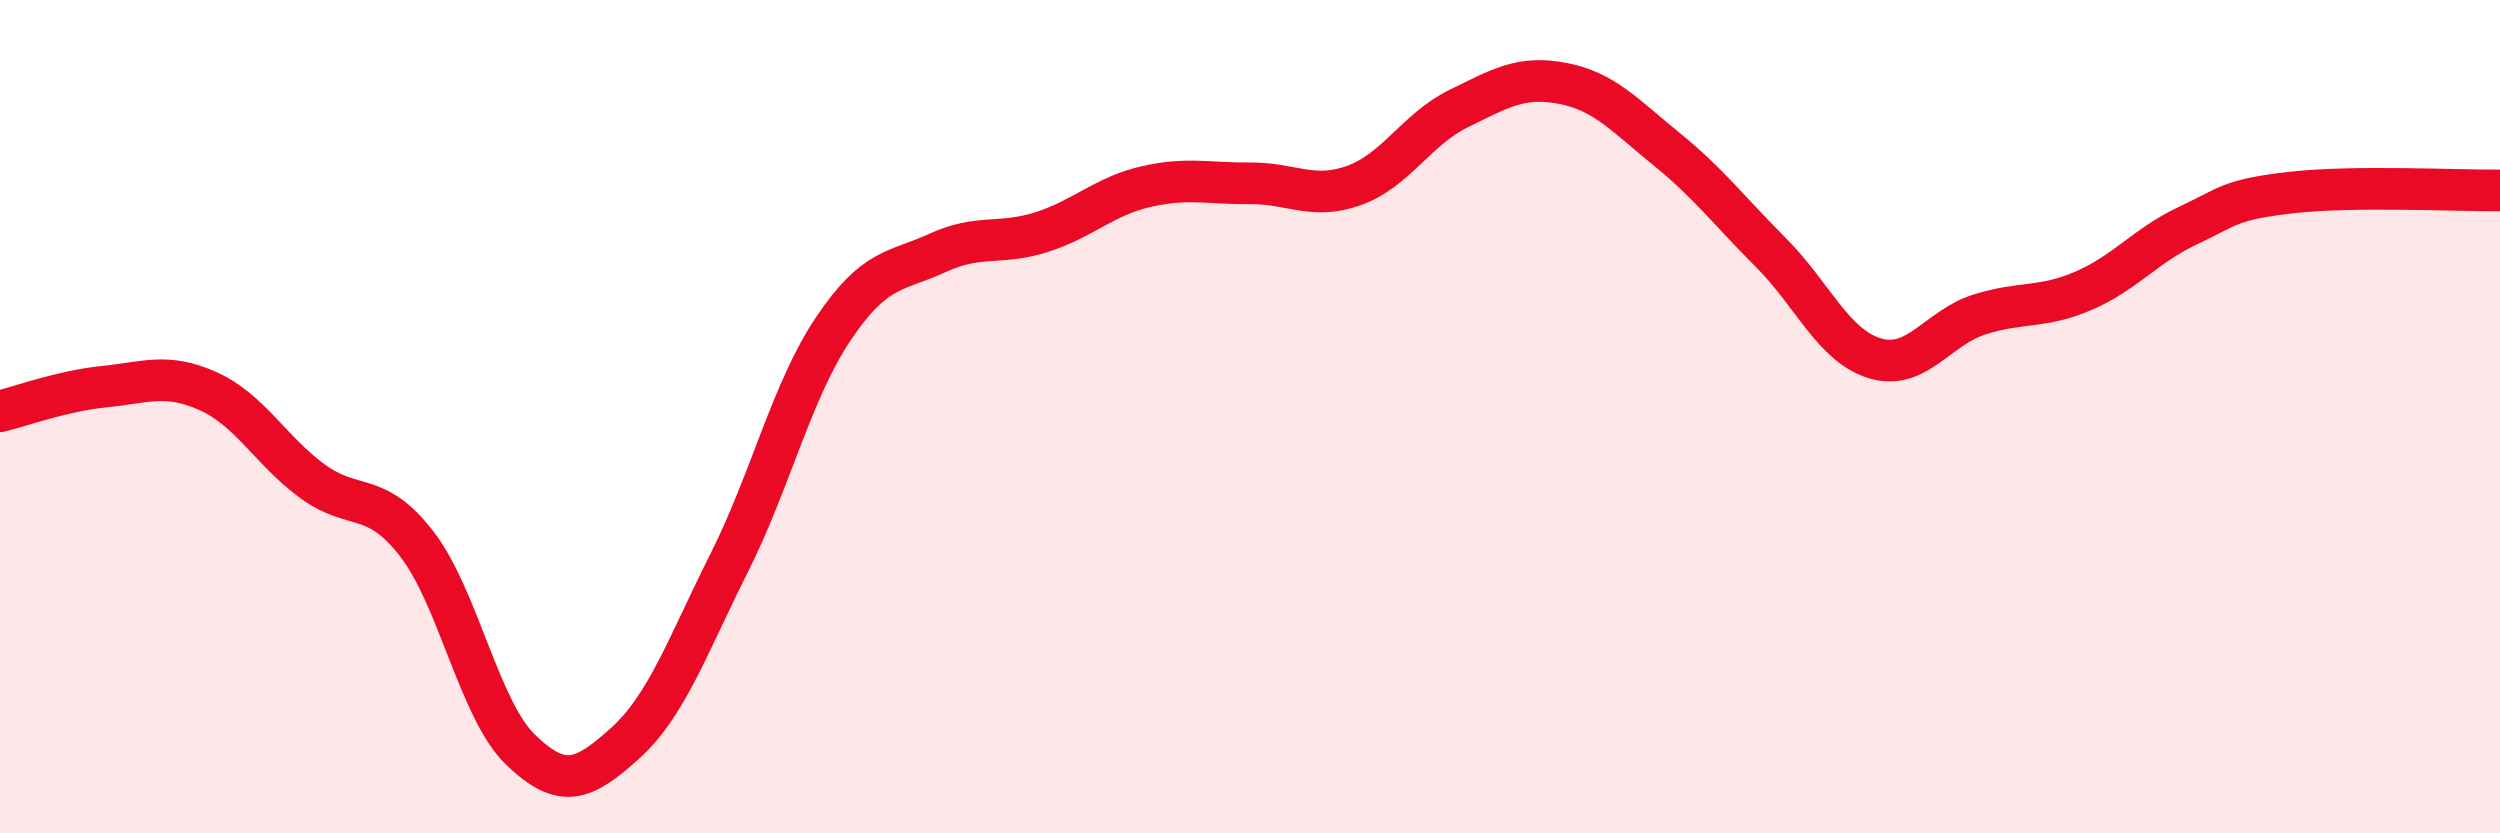 
    <svg width="60" height="20" viewBox="0 0 60 20" xmlns="http://www.w3.org/2000/svg">
      <path
        d="M 0,9.87 C 0.5,9.75 1.5,9.38 2.5,9.28 C 3.5,9.18 4,8.94 5,9.39 C 6,9.84 6.5,10.82 7.5,11.55 C 8.5,12.28 9,11.76 10,13.05 C 11,14.34 11.5,17.04 12.5,18 C 13.5,18.96 14,18.74 15,17.84 C 16,16.94 16.5,15.5 17.5,13.51 C 18.5,11.52 19,9.38 20,7.89 C 21,6.4 21.5,6.53 22.5,6.07 C 23.5,5.61 24,5.89 25,5.57 C 26,5.25 26.5,4.71 27.5,4.48 C 28.5,4.25 29,4.41 30,4.4 C 31,4.39 31.5,4.81 32.5,4.45 C 33.5,4.09 34,3.1 35,2.61 C 36,2.12 36.5,1.81 37.5,2 C 38.5,2.19 39,2.77 40,3.58 C 41,4.39 41.5,5.06 42.5,6.06 C 43.5,7.06 44,8.3 45,8.6 C 46,8.9 46.5,7.87 47.5,7.55 C 48.5,7.23 49,7.41 50,6.98 C 51,6.55 51.5,5.89 52.5,5.42 C 53.5,4.95 53.5,4.79 55,4.62 C 56.5,4.45 59,4.58 60,4.57L60 20L0 20Z"
        fill="#EB0A25"
        opacity="0.1"
        stroke-linecap="round"
        stroke-linejoin="round"
      />
      <path
        d="M 0,9.87 C 0.5,9.75 1.5,9.38 2.5,9.28 C 3.5,9.18 4,8.94 5,9.39 C 6,9.84 6.5,10.82 7.5,11.55 C 8.5,12.28 9,11.76 10,13.05 C 11,14.34 11.5,17.04 12.5,18 C 13.5,18.96 14,18.74 15,17.84 C 16,16.94 16.5,15.5 17.5,13.51 C 18.5,11.52 19,9.38 20,7.89 C 21,6.4 21.5,6.53 22.5,6.07 C 23.5,5.61 24,5.89 25,5.57 C 26,5.25 26.5,4.71 27.5,4.48 C 28.5,4.25 29,4.41 30,4.4 C 31,4.39 31.5,4.81 32.5,4.45 C 33.5,4.09 34,3.1 35,2.61 C 36,2.12 36.5,1.81 37.5,2 C 38.5,2.19 39,2.77 40,3.58 C 41,4.39 41.5,5.06 42.5,6.06 C 43.5,7.06 44,8.3 45,8.6 C 46,8.9 46.5,7.87 47.5,7.55 C 48.5,7.23 49,7.41 50,6.98 C 51,6.55 51.5,5.89 52.5,5.42 C 53.5,4.95 53.5,4.79 55,4.62 C 56.5,4.45 59,4.58 60,4.57"
        stroke="#EB0A25"
        stroke-width="1"
        fill="none"
        stroke-linecap="round"
        stroke-linejoin="round"
      />
    </svg>
  